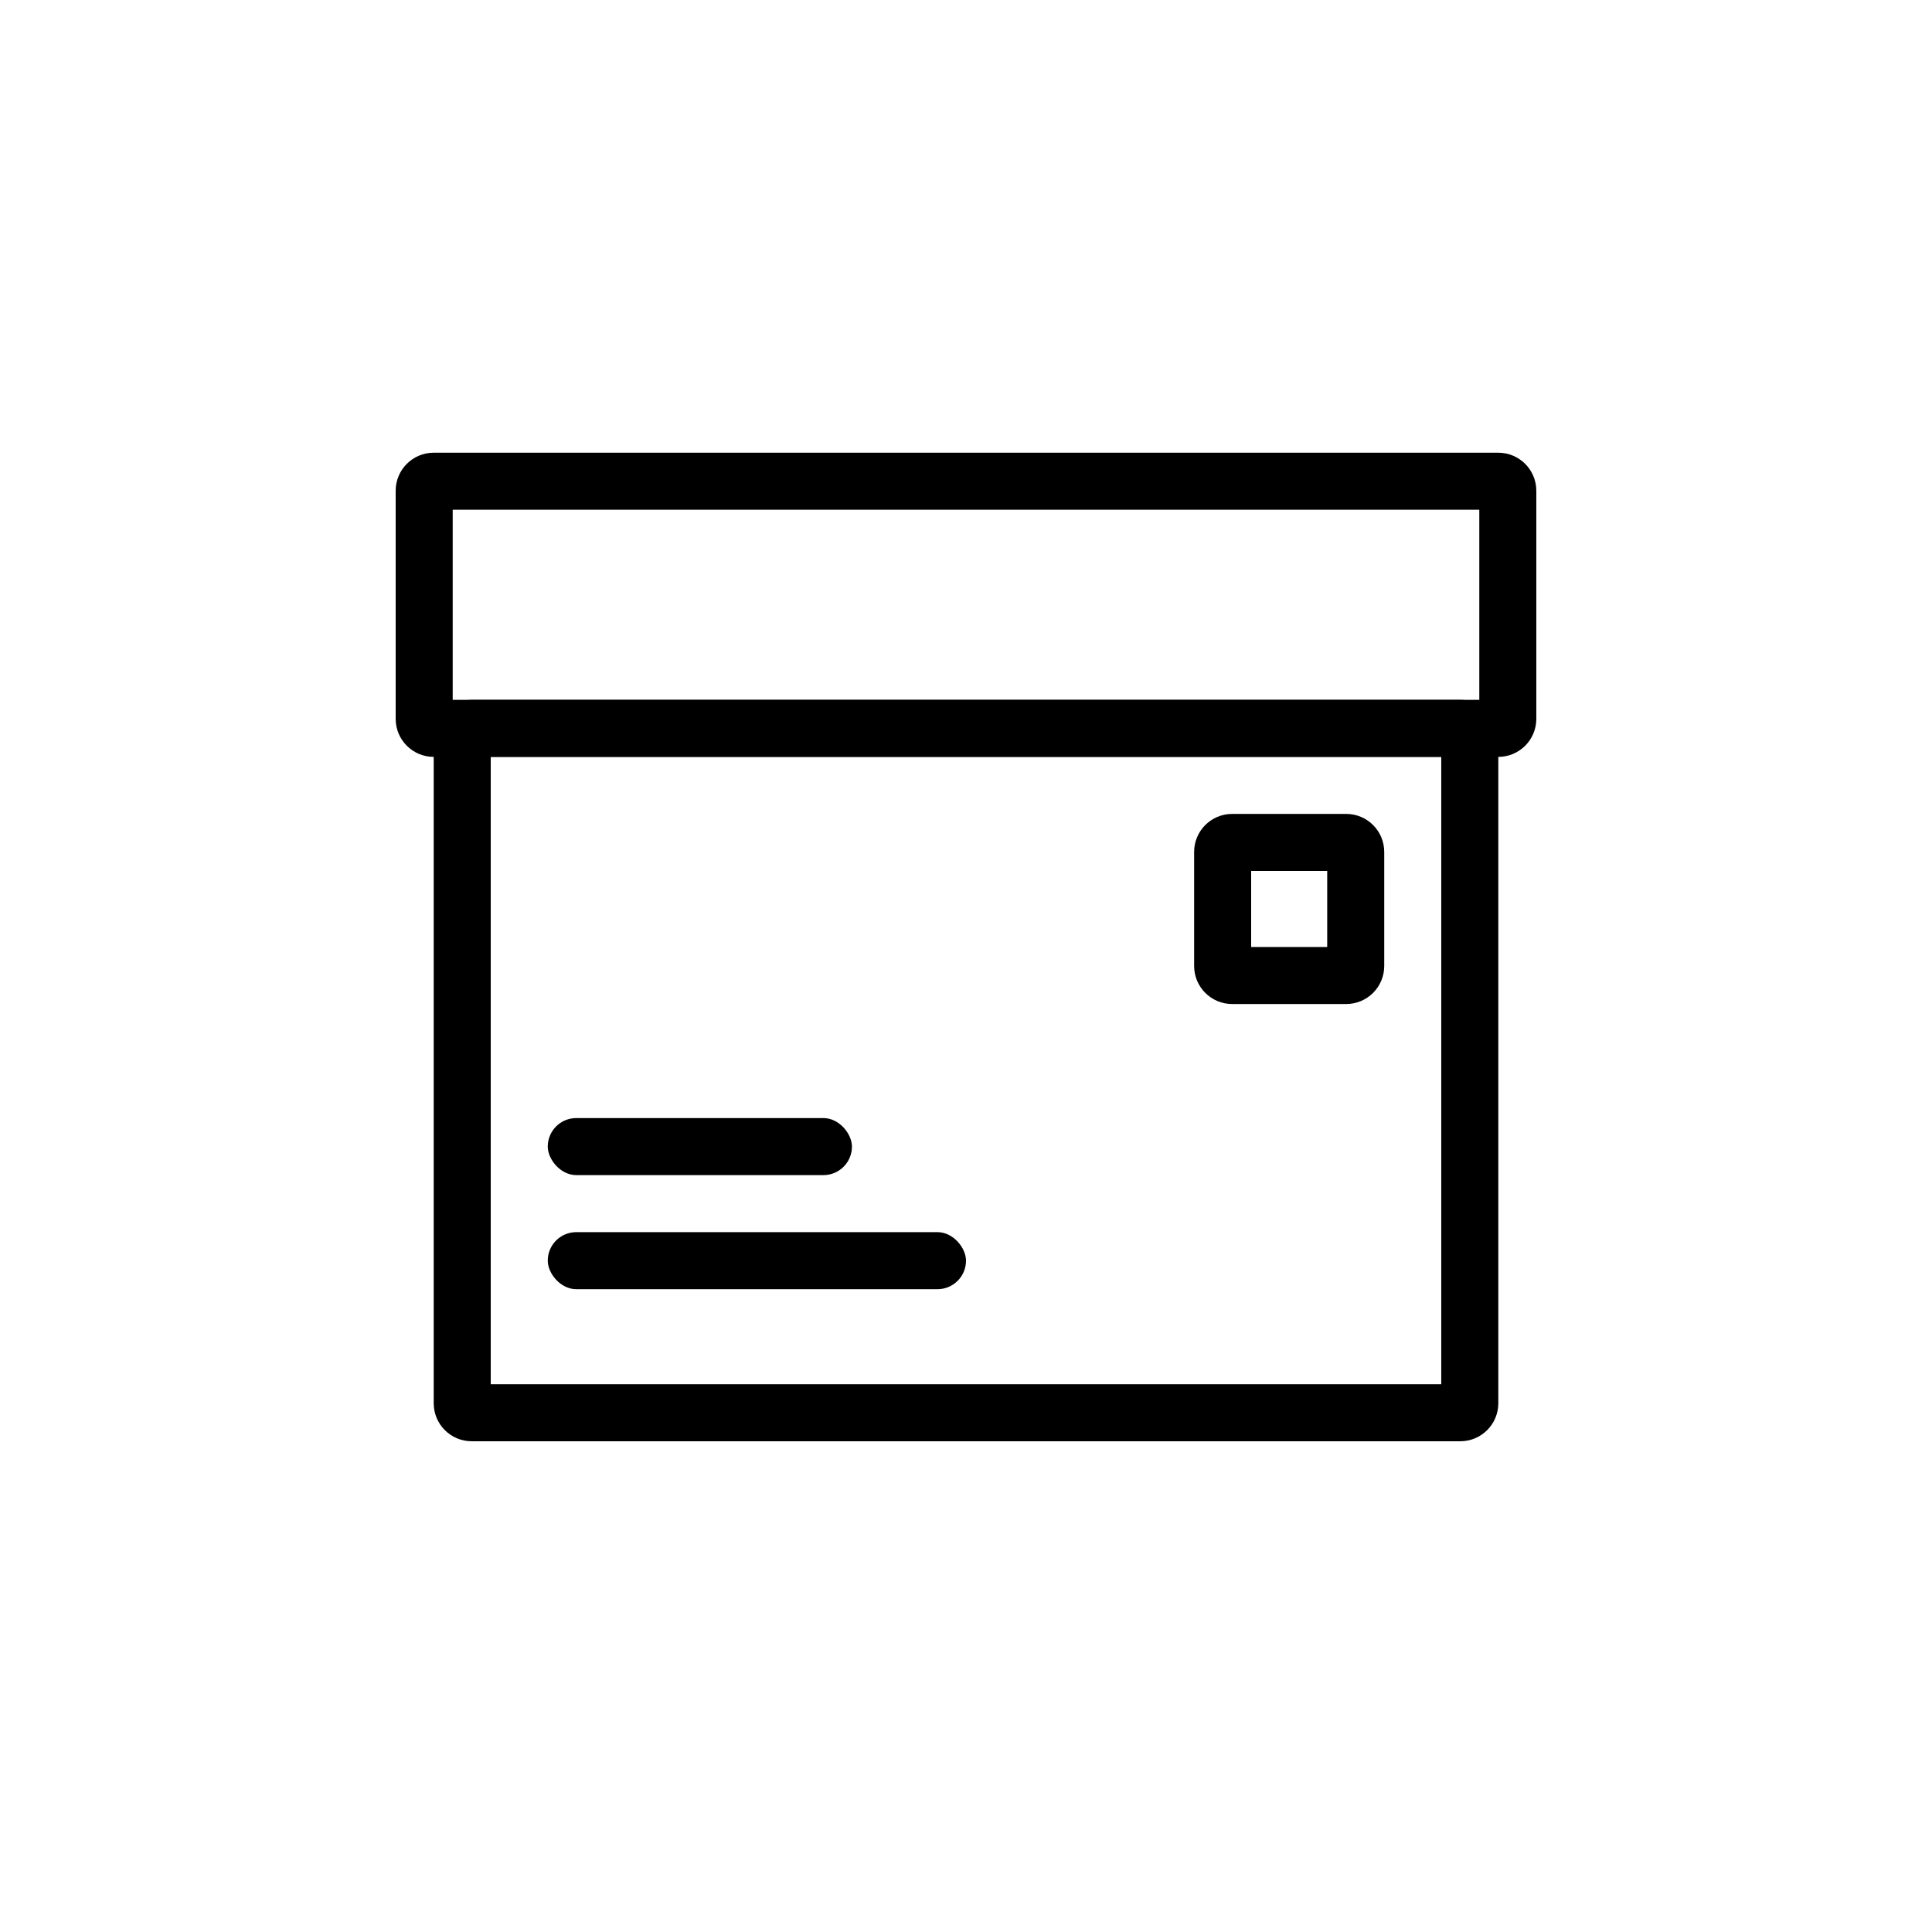 <?xml version="1.0" encoding="UTF-8"?>
<!-- Uploaded to: ICON Repo, www.svgrepo.com, Generator: ICON Repo Mixer Tools -->
<svg fill="#000000" width="800px" height="800px" version="1.1" viewBox="144 144 512 512" xmlns="http://www.w3.org/2000/svg">
 <g>
  <path d="m263.97 279.09v50.379h272.06v-50.379zm-5.035-15.117h282.13c5.562 0 10.074 4.512 10.074 10.078v60.457c0 5.562-4.512 10.074-10.074 10.074h-282.13c-5.566 0-10.078-4.512-10.078-10.074v-60.457c0-5.566 4.512-10.078 10.078-10.078z"/>
  <path d="m274.05 344.58v166.26h251.9v-166.26zm-5.039-15.113h261.98c5.566 0 10.078 4.512 10.078 10.078v176.33c0 5.566-4.512 10.074-10.078 10.074h-261.98c-5.566 0-10.074-4.508-10.074-10.074v-176.33c0-5.566 4.508-10.078 10.074-10.078z"/>
  <path d="m296.72 440.3h65.496c4.172 0 7.559 4.172 7.559 7.559 0 4.172-3.383 7.559-7.559 7.559h-65.496c-4.172 0-7.559-4.172-7.559-7.559 0-4.172 3.383-7.559 7.559-7.559z" fill-rule="evenodd"/>
  <path d="m296.72 470.53h95.723c4.172 0 7.559 4.172 7.559 7.559 0 4.172-3.383 7.559-7.559 7.559h-95.723c-4.172 0-7.559-4.172-7.559-7.559 0-4.172 3.383-7.559 7.559-7.559z" fill-rule="evenodd"/>
  <path d="m475.57 374.81v20.152h20.152v-20.152zm-5.039-15.113h30.23c5.562 0 10.074 4.508 10.074 10.074v30.23c0 5.562-4.512 10.074-10.074 10.074h-30.23c-5.562 0-10.074-4.512-10.074-10.074v-30.23c0-5.566 4.512-10.074 10.074-10.074z"/>
 </g>
</svg>